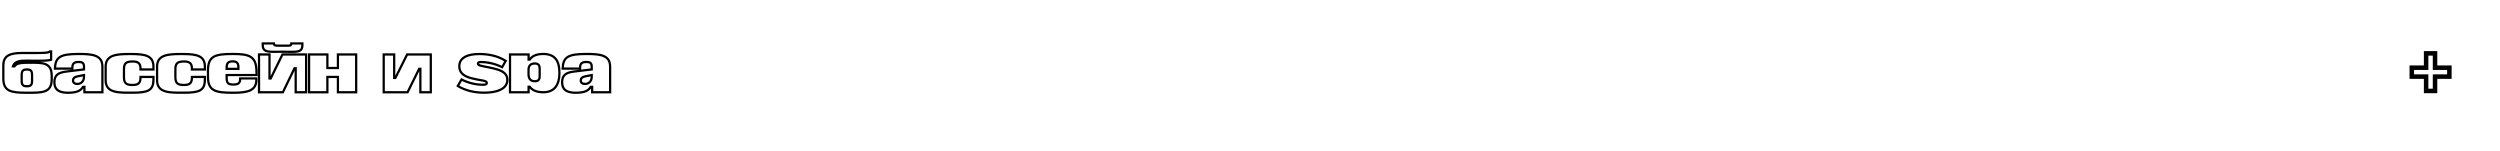 <?xml version="1.0" encoding="UTF-8"?> <svg xmlns="http://www.w3.org/2000/svg" width="1111" height="67" viewBox="0 0 1111 67" fill="none"> <rect width="1111" height="67" fill="white"></rect> <path d="M6.448 29.48V29.98H6.726L6.873 29.744L6.448 29.48ZM5.776 29.48L5.294 29.348L5.121 29.98H5.776V29.48ZM11.632 26.96L11.627 27.46L11.629 27.46L11.632 26.96ZM15.904 26.984L15.908 26.484L15.907 26.484L15.904 26.984ZM22.72 26.528L22.892 26.998L23.22 26.878V26.528H22.72ZM22.72 22.88H23.22V22.38H22.72V22.88ZM22.096 22.88V22.38H21.787L21.649 22.656L22.096 22.88ZM23.484 35.144V33.896H22.484V35.144H23.484ZM23.484 33.896C23.484 32.255 23.228 30.985 22.691 30.019C22.145 29.037 21.335 28.413 20.326 28.023C19.333 27.64 18.142 27.483 16.813 27.416C15.482 27.349 13.96 27.372 12.304 27.372V28.372C13.984 28.372 15.465 28.35 16.762 28.415C18.061 28.48 19.123 28.631 19.966 28.956C20.793 29.275 21.402 29.758 21.816 30.504C22.239 31.266 22.484 32.345 22.484 33.896H23.484ZM12.304 27.372C10.59 27.372 9.258 27.474 8.248 27.743C7.225 28.016 6.483 28.474 6.023 29.216L6.873 29.744C7.157 29.286 7.639 28.94 8.506 28.709C9.386 28.474 10.61 28.372 12.304 28.372V27.372ZM6.448 28.98H5.776V29.98H6.448V28.98ZM6.258 29.612C6.523 28.642 7.226 28.102 8.212 27.798C9.219 27.487 10.451 27.448 11.627 27.46L11.637 26.46C10.461 26.448 9.089 26.481 7.918 26.842C6.726 27.21 5.677 27.942 5.294 29.348L6.258 29.612ZM11.629 27.46L15.901 27.484L15.907 26.484L11.635 26.46L11.629 27.46ZM15.9 27.484C17.459 27.496 18.865 27.496 20.04 27.435C21.202 27.375 22.192 27.253 22.892 26.998L22.548 26.058C22 26.259 21.142 26.377 19.988 26.437C18.847 26.496 17.469 26.496 15.908 26.484L15.9 27.484ZM23.22 26.528V22.88H22.22V26.528H23.22ZM22.72 22.38H22.096V23.38H22.72V22.38ZM21.649 22.656C21.67 22.615 21.686 22.621 21.629 22.654C21.573 22.686 21.477 22.725 21.327 22.765C21.026 22.845 20.586 22.907 19.995 22.951C18.817 23.04 17.145 23.052 15.016 23.052V24.052C17.135 24.052 18.847 24.04 20.069 23.949C20.678 23.903 21.192 23.836 21.584 23.731C21.78 23.679 21.966 23.613 22.124 23.522C22.28 23.433 22.444 23.301 22.543 23.104L21.649 22.656ZM15.016 23.052H9.664V24.052H15.016V23.052ZM9.664 23.052C6.986 23.052 4.819 23.361 3.313 24.28C1.751 25.235 0.98 26.794 0.98 29.048H1.98C1.98 27.055 2.637 25.865 3.835 25.134C5.089 24.367 7.014 24.052 9.664 24.052V23.052ZM0.98 29.048V34.832H1.98V29.048H0.98ZM0.98 34.832C0.98 36.315 1.195 37.518 1.667 38.48C2.145 39.453 2.869 40.147 3.822 40.63C4.762 41.106 5.915 41.374 7.256 41.525C8.599 41.677 10.165 41.716 11.944 41.716V40.716C10.171 40.716 8.653 40.677 7.368 40.532C6.081 40.386 5.062 40.138 4.274 39.738C3.499 39.345 2.939 38.803 2.565 38.039C2.185 37.264 1.98 36.229 1.98 34.832H0.98ZM11.944 41.716C13.665 41.716 15.238 41.724 16.616 41.637C17.993 41.55 19.218 41.368 20.239 40.967C21.273 40.562 22.103 39.929 22.664 38.955C23.219 37.992 23.484 36.742 23.484 35.144H22.484C22.484 36.642 22.233 37.699 21.798 38.456C21.369 39.2 20.735 39.698 19.873 40.037C18.998 40.38 17.895 40.555 16.554 40.639C15.214 40.723 13.679 40.716 11.944 40.716V41.716ZM13.748 36.08C13.748 36.896 13.58 37.284 13.359 37.489C13.129 37.703 12.718 37.836 11.944 37.836V38.836C12.778 38.836 13.519 38.705 14.039 38.222C14.568 37.732 14.748 36.992 14.748 36.08H13.748ZM11.944 37.836C11.17 37.836 10.759 37.703 10.529 37.489C10.308 37.284 10.14 36.896 10.14 36.08H9.14C9.14 36.992 9.32 37.732 9.849 38.222C10.369 38.705 11.11 38.836 11.944 38.836V37.836ZM10.14 36.08V33.248H9.14V36.08H10.14ZM10.14 33.248C10.14 32.364 10.311 31.945 10.537 31.726C10.765 31.505 11.169 31.372 11.944 31.372V30.372C11.111 30.372 10.363 30.503 9.841 31.008C9.317 31.515 9.14 32.284 9.14 33.248H10.14ZM11.944 31.372C12.719 31.372 13.123 31.505 13.351 31.726C13.577 31.945 13.748 32.364 13.748 33.248H14.748C14.748 32.284 14.571 31.515 14.047 31.008C13.525 30.503 12.777 30.372 11.944 30.372V31.372ZM13.748 33.248V36.08H14.748V33.248H13.748ZM24.413 30.488L23.914 30.467L23.892 30.988H24.413V30.488ZM45.509 41V41.5H46.009V41H45.509ZM37.517 41H37.017V41.5H37.517V41ZM37.517 38.6H38.017V38.1H37.517V38.6ZM36.893 38.6V38.1H36.617L36.47 38.333L36.893 38.6ZM29.597 31.784L29.656 32.281L29.657 32.28L29.597 31.784ZM37.325 30.848L37.385 31.344L37.825 31.291V30.848H37.325ZM32.165 29.912L32.665 29.933L32.665 29.925L32.165 29.912ZM32.141 30.488V30.988H32.621L32.641 30.509L32.141 30.488ZM37.325 33.368H37.825V32.762L37.23 32.877L37.325 33.368ZM34.589 33.896L34.681 34.388L34.684 34.387L34.589 33.896ZM24.913 30.509C25.018 27.984 25.586 26.575 26.959 25.726C27.673 25.285 28.643 24.97 29.966 24.769C31.287 24.568 32.931 24.484 34.973 24.484V23.484C32.911 23.484 31.21 23.568 29.816 23.78C28.423 23.992 27.306 24.336 26.433 24.876C24.632 25.989 24.024 27.832 23.914 30.467L24.913 30.509ZM34.973 24.484C38.134 24.484 40.666 24.616 42.406 25.345C43.258 25.702 43.896 26.193 44.326 26.866C44.758 27.541 45.009 28.444 45.009 29.672H46.009C46.009 28.308 45.73 27.204 45.168 26.327C44.605 25.447 43.788 24.84 42.792 24.423C40.837 23.604 38.1 23.484 34.973 23.484V24.484ZM45.009 29.672V41H46.009V29.672H45.009ZM45.509 40.5H37.517V41.5H45.509V40.5ZM38.017 41V38.6H37.017V41H38.017ZM37.517 38.1H36.893V39.1H37.517V38.1ZM36.47 38.333C36.066 38.973 35.6 39.544 34.726 39.972C33.835 40.408 32.474 40.716 30.245 40.716V41.716C32.552 41.716 34.083 41.4 35.166 40.87C36.267 40.331 36.856 39.595 37.316 38.867L36.47 38.333ZM30.245 40.716C28.58 40.716 27.18 40.482 26.207 39.867C25.28 39.279 24.673 38.301 24.673 36.608H23.673C23.673 38.587 24.411 39.913 25.673 40.712C26.89 41.482 28.526 41.716 30.245 41.716V40.716ZM24.673 36.608C24.673 35.107 25.04 34.181 25.763 33.558C26.517 32.907 27.744 32.506 29.656 32.281L29.538 31.287C27.586 31.518 26.101 31.945 25.11 32.8C24.086 33.683 23.673 34.941 23.673 36.608H24.673ZM29.657 32.28L37.385 31.344L37.265 30.352L29.537 31.288L29.657 32.28ZM37.825 30.848V29.624H36.825V30.848H37.825ZM37.825 29.624C37.825 28.787 37.647 28.082 37.097 27.614C36.57 27.166 35.813 27.036 34.925 27.036V28.036C35.765 28.036 36.208 28.171 36.449 28.376C36.667 28.562 36.825 28.901 36.825 29.624H37.825ZM34.925 27.036C34.046 27.036 33.227 27.161 32.62 27.625C31.986 28.11 31.692 28.877 31.665 29.899L32.665 29.925C32.687 29.075 32.921 28.654 33.228 28.419C33.563 28.163 34.101 28.036 34.925 28.036V27.036ZM31.666 29.891L31.642 30.467L32.641 30.509L32.665 29.933L31.666 29.891ZM32.141 29.988H24.413V30.988H32.141V29.988ZM37.23 32.877L34.494 33.405L34.684 34.387L37.42 33.859L37.23 32.877ZM34.498 33.404C33.756 33.543 33.119 33.768 32.663 34.163C32.181 34.58 31.953 35.139 31.953 35.816H32.953C32.953 35.389 33.085 35.12 33.317 34.919C33.575 34.696 34.006 34.513 34.681 34.388L34.498 33.404ZM31.953 35.816C31.953 36.513 32.266 37.038 32.75 37.369C33.211 37.684 33.795 37.804 34.349 37.804V36.804C33.92 36.804 33.556 36.708 33.314 36.543C33.097 36.394 32.953 36.175 32.953 35.816H31.953ZM34.349 37.804C35.284 37.804 36.16 37.473 36.803 36.83C37.448 36.184 37.825 35.259 37.825 34.136H36.825C36.825 35.029 36.53 35.688 36.096 36.122C35.659 36.559 35.046 36.804 34.349 36.804V37.804ZM37.825 34.136V33.368H36.825V34.136H37.825ZM68.194 34.184H68.694V33.684H68.194V34.184ZM62.434 34.184V33.684H61.934V34.184H62.434ZM62.434 30.872H61.934V31.372H62.434V30.872ZM68.194 30.872V31.372H68.694V30.872H68.194ZM57.562 23.508C54.663 23.508 51.915 23.598 49.89 24.385C48.863 24.784 47.992 25.372 47.382 26.242C46.772 27.113 46.454 28.22 46.454 29.6H47.454C47.454 28.376 47.734 27.482 48.201 26.816C48.669 26.149 49.357 25.665 50.252 25.317C52.074 24.61 54.63 24.508 57.562 24.508V23.508ZM46.454 29.6V35.744H47.454V29.6H46.454ZM46.454 35.744C46.454 37.27 46.857 38.449 47.604 39.337C48.345 40.218 49.382 40.76 50.557 41.099C52.878 41.769 55.933 41.692 58.81 41.692V40.692C55.856 40.692 52.983 40.759 50.834 40.139C49.774 39.833 48.94 39.372 48.369 38.693C47.804 38.022 47.454 37.086 47.454 35.744H46.454ZM58.81 41.692C60.552 41.692 62.032 41.633 63.27 41.464C64.507 41.295 65.534 41.012 66.352 40.543C67.183 40.066 67.781 39.406 68.162 38.525C68.538 37.659 68.694 36.602 68.694 35.336H67.694C67.694 36.531 67.545 37.435 67.245 38.128C66.951 38.807 66.502 39.303 65.855 39.675C65.194 40.055 64.308 40.313 63.135 40.474C61.964 40.633 60.537 40.692 58.81 40.692V41.692ZM68.694 35.336V34.184H67.694V35.336H68.694ZM68.194 33.684H62.434V34.684H68.194V33.684ZM61.934 34.184V34.568H62.934V34.184H61.934ZM61.934 34.568C61.934 35.653 61.704 36.279 61.302 36.653C60.891 37.035 60.186 37.26 58.978 37.26V38.26C60.266 38.26 61.29 38.029 61.983 37.385C62.685 36.733 62.934 35.763 62.934 34.568H61.934ZM58.978 37.26C57.745 37.26 56.928 37.147 56.407 36.775C55.934 36.436 55.59 35.786 55.59 34.352H54.59C54.59 35.918 54.966 36.972 55.825 37.587C56.637 38.169 57.764 38.26 58.978 38.26V37.26ZM55.59 34.352V30.704H54.59V34.352H55.59ZM55.59 30.704C55.59 29.469 55.823 28.814 56.255 28.433C56.707 28.035 57.506 27.82 58.954 27.82V26.82C57.475 26.82 56.342 27.024 55.594 27.683C54.826 28.358 54.59 29.395 54.59 30.704H55.59ZM58.954 27.82C60.138 27.82 60.857 28.038 61.284 28.411C61.694 28.768 61.934 29.359 61.934 30.368H62.934C62.934 29.217 62.659 28.284 61.941 27.657C61.24 27.046 60.219 26.82 58.954 26.82V27.82ZM61.934 30.368V30.872H62.934V30.368H61.934ZM62.434 31.372H68.194V30.372H62.434V31.372ZM68.694 30.872V29.648H67.694V30.872H68.694ZM68.694 29.648C68.694 28.398 68.475 27.358 68.006 26.51C67.534 25.655 66.83 25.033 65.929 24.589C64.164 23.718 61.597 23.508 58.378 23.508V24.508C61.615 24.508 63.957 24.73 65.486 25.485C66.232 25.854 66.771 26.343 67.131 26.994C67.494 27.651 67.694 28.51 67.694 29.648H68.694ZM58.378 23.508H57.562V24.508H58.378V23.508ZM91.046 34.184H91.546V33.684H91.046V34.184ZM85.286 34.184V33.684H84.786V34.184H85.286ZM85.286 30.872H84.786V31.372H85.286V30.872ZM91.046 30.872V31.372H91.546V30.872H91.046ZM80.414 23.508C77.515 23.508 74.767 23.598 72.742 24.385C71.715 24.784 70.844 25.372 70.234 26.242C69.623 27.113 69.306 28.22 69.306 29.6H70.306C70.306 28.376 70.586 27.482 71.053 26.816C71.52 26.149 72.208 25.665 73.104 25.317C74.925 24.61 77.481 24.508 80.414 24.508V23.508ZM69.306 29.6V35.744H70.306V29.6H69.306ZM69.306 35.744C69.306 37.27 69.709 38.449 70.456 39.337C71.197 40.218 72.234 40.76 73.408 41.099C75.729 41.769 78.785 41.692 81.662 41.692V40.692C78.707 40.692 75.835 40.759 73.686 40.139C72.625 39.833 71.792 39.372 71.221 38.693C70.656 38.022 70.306 37.086 70.306 35.744H69.306ZM81.662 41.692C83.403 41.692 84.883 41.633 86.122 41.464C87.358 41.295 88.386 41.012 89.204 40.543C90.035 40.066 90.632 39.406 91.014 38.525C91.389 37.659 91.546 36.602 91.546 35.336H90.546C90.546 36.531 90.396 37.435 90.096 38.128C89.802 38.807 89.354 39.303 88.706 39.675C88.045 40.055 87.16 40.313 85.987 40.474C84.815 40.633 83.388 40.692 81.662 40.692V41.692ZM91.546 35.336V34.184H90.546V35.336H91.546ZM91.046 33.684H85.286V34.684H91.046V33.684ZM84.786 34.184V34.568H85.786V34.184H84.786ZM84.786 34.568C84.786 35.653 84.555 36.279 84.154 36.653C83.742 37.035 83.038 37.26 81.83 37.26V38.26C83.118 38.26 84.142 38.029 84.834 37.385C85.537 36.733 85.786 35.763 85.786 34.568H84.786ZM81.83 37.26C80.596 37.26 79.78 37.147 79.259 36.775C78.786 36.436 78.442 35.786 78.442 34.352H77.442C77.442 35.918 77.818 36.972 78.677 37.587C79.488 38.169 80.616 38.26 81.83 38.26V37.26ZM78.442 34.352V30.704H77.442V34.352H78.442ZM78.442 30.704C78.442 29.469 78.674 28.814 79.106 28.433C79.558 28.035 80.357 27.82 81.806 27.82V26.82C80.327 26.82 79.194 27.024 78.446 27.683C77.678 28.358 77.442 29.395 77.442 30.704H78.442ZM81.806 27.82C82.989 27.82 83.709 28.038 84.135 28.411C84.545 28.768 84.786 29.359 84.786 30.368H85.786C85.786 29.217 85.511 28.284 84.793 27.657C84.091 27.046 83.071 26.82 81.806 26.82V27.82ZM84.786 30.368V30.872H85.786V30.368H84.786ZM85.286 31.372H91.046V30.372H85.286V31.372ZM91.546 30.872V29.648H90.546V30.872H91.546ZM91.546 29.648C91.546 28.398 91.326 27.358 90.858 26.51C90.385 25.655 89.681 25.033 88.78 24.589C87.015 23.718 84.449 23.508 81.23 23.508V24.508C84.467 24.508 86.808 24.73 88.338 25.485C89.084 25.854 89.623 26.343 89.982 26.994C90.346 27.651 90.546 28.51 90.546 29.648H91.546ZM81.23 23.508H80.414V24.508H81.23V23.508ZM100.722 33.344V32.844H100.222V33.344H100.722ZM106.722 34.856V34.356H106.222V34.856H106.722ZM113.922 34.856L114.421 34.828L114.395 34.356H113.922V34.856ZM113.97 31.448L114.469 31.435L114.469 31.435L113.97 31.448ZM114.018 33.344V33.844H114.53L114.517 33.331L114.018 33.344ZM105.954 30.608V31.108H106.454V30.608H105.954ZM100.722 30.608H100.222V31.108H100.722V30.608ZM100.222 33.344V34.664H101.222V33.344H100.222ZM100.222 34.664C100.222 35.874 100.415 36.796 101.058 37.378C101.686 37.947 102.618 38.068 103.722 38.068V37.068C102.617 37.068 102.049 36.925 101.729 36.636C101.424 36.36 101.222 35.83 101.222 34.664H100.222ZM103.722 38.068C104.474 38.068 105.351 38.021 106.042 37.615C106.794 37.172 107.222 36.376 107.222 35.144H106.222C106.222 36.12 105.905 36.535 105.535 36.753C105.104 37.007 104.481 37.068 103.722 37.068V38.068ZM107.222 35.144V34.856H106.222V35.144H107.222ZM106.722 35.356H113.922V34.356H106.722V35.356ZM113.422 34.883C113.491 36.135 113.322 37.096 112.961 37.839C112.604 38.574 112.042 39.133 111.257 39.558C109.649 40.428 107.145 40.716 103.722 40.716V41.716C107.138 41.716 109.878 41.44 111.732 40.438C112.678 39.927 113.401 39.223 113.861 38.275C114.317 37.335 114.496 36.193 114.421 34.828L113.422 34.883ZM103.722 40.716C101.786 40.716 100.135 40.675 98.741 40.517C97.346 40.359 96.244 40.087 95.393 39.644C94.556 39.209 93.951 38.603 93.546 37.743C93.135 36.869 92.918 35.704 92.918 34.136H91.918C91.918 35.784 92.144 37.112 92.641 38.169C93.145 39.239 93.912 40.001 94.932 40.532C95.938 41.055 97.178 41.347 98.629 41.511C100.081 41.676 101.781 41.716 103.722 41.716V40.716ZM92.918 34.136V31.52H91.918V34.136H92.918ZM92.918 31.52C92.918 28.269 93.653 26.616 95.183 25.697C95.979 25.218 97.034 24.91 98.417 24.726C99.798 24.541 101.47 24.484 103.482 24.484V23.484C101.461 23.484 99.734 23.541 98.285 23.734C96.837 23.928 95.63 24.262 94.668 24.839C92.682 26.032 91.918 28.147 91.918 31.52H92.918ZM103.482 24.484C107.159 24.484 109.594 24.753 111.141 25.727C112.617 26.657 113.387 28.311 113.47 31.461L114.469 31.435C114.384 28.153 113.57 26.075 111.674 24.881C109.849 23.731 107.124 23.484 103.482 23.484V24.484ZM113.47 31.461L113.518 33.357L114.517 33.331L114.469 31.435L113.47 31.461ZM114.018 32.844H100.722V33.844H114.018V32.844ZM106.454 30.608V30.128H105.454V30.608H106.454ZM106.454 30.128C106.454 29.154 106.333 28.285 105.84 27.668C105.324 27.02 104.506 26.772 103.434 26.772V27.772C104.377 27.772 104.819 27.991 105.059 28.292C105.322 28.622 105.454 29.182 105.454 30.128H106.454ZM103.434 26.772C102.298 26.772 101.441 27.016 100.892 27.641C100.357 28.251 100.222 29.108 100.222 30.056H101.222C101.222 29.155 101.362 28.621 101.643 28.301C101.91 27.996 102.409 27.772 103.434 27.772V26.772ZM100.222 30.056V30.608H101.222V30.056H100.222ZM100.722 31.108H105.954V30.108H100.722V31.108ZM116.764 19.304V18.804H116.264V19.304H116.764ZM134.38 19.304H134.88V18.804H134.38V19.304ZM129.46 19.304V18.804H128.96V19.304H129.46ZM121.708 19.304H122.208V18.804H121.708V19.304ZM115.108 41H114.608V41.5H115.108V41ZM125.716 41V41.5H126.03L126.166 41.218L125.716 41ZM130.876 30.32V29.82H130.562L130.426 30.102L130.876 30.32ZM131.404 30.32H131.904V29.82H131.404V30.32ZM131.404 41H130.904V41.5H131.404V41ZM136.036 41V41.5H136.536V41H136.036ZM136.036 24.2H136.536V23.7H136.036V24.2ZM125.524 24.2V23.7H125.212L125.075 23.98L125.524 24.2ZM120.292 34.88V35.38H120.604L120.741 35.1L120.292 34.88ZM119.764 34.88H119.264V35.38H119.764V34.88ZM119.764 24.2H120.264V23.7H119.764V24.2ZM115.108 24.2V23.7H114.608V24.2H115.108ZM116.264 19.304V20.024H117.264V19.304H116.264ZM116.264 20.024C116.264 20.953 116.459 21.697 116.9 22.256C117.343 22.818 117.977 23.124 118.705 23.295C119.426 23.464 120.288 23.512 121.244 23.521C122.188 23.53 123.314 23.5 124.492 23.5V22.5C123.257 22.5 122.211 22.53 121.254 22.521C120.309 22.512 119.54 22.464 118.933 22.321C118.332 22.18 117.938 21.958 117.686 21.637C117.432 21.316 117.264 20.823 117.264 20.024H116.264ZM124.492 23.5H126.772V22.5H124.492V23.5ZM126.772 23.5C127.98 23.5 129.126 23.531 130.06 23.524C131.011 23.517 131.856 23.472 132.556 23.303C133.266 23.132 133.874 22.822 134.293 22.253C134.705 21.692 134.88 20.95 134.88 20.024H133.88C133.88 20.838 133.724 21.338 133.487 21.661C133.255 21.976 132.893 22.193 132.322 22.331C131.741 22.471 130.994 22.517 130.053 22.524C129.095 22.532 128.048 22.5 126.772 22.5V23.5ZM134.88 20.024V19.304H133.88V20.024H134.88ZM134.38 18.804H129.46V19.804H134.38V18.804ZM128.96 19.304C128.96 19.531 128.92 19.627 128.899 19.662C128.886 19.682 128.866 19.708 128.785 19.734C128.688 19.765 128.541 19.784 128.313 19.79C128.081 19.796 127.837 19.788 127.516 19.788V20.788C127.794 20.788 128.093 20.796 128.338 20.789C128.587 20.783 128.852 20.763 129.091 20.686C129.345 20.604 129.586 20.453 129.751 20.185C129.906 19.932 129.96 19.629 129.96 19.304H128.96ZM127.516 19.788H123.676V20.788H127.516V19.788ZM123.676 19.788C123.043 19.788 122.654 19.775 122.415 19.687C122.316 19.651 122.282 19.614 122.264 19.587C122.243 19.556 122.208 19.48 122.208 19.304H121.208C121.208 19.608 121.269 19.895 121.429 20.139C121.593 20.386 121.825 20.535 122.069 20.625C122.513 20.789 123.109 20.788 123.676 20.788V19.788ZM121.708 18.804H116.764V19.804H121.708V18.804ZM115.108 41.5H125.716V40.5H115.108V41.5ZM126.166 41.218L131.326 30.538L130.426 30.102L125.266 40.782L126.166 41.218ZM130.876 30.82H131.404V29.82H130.876V30.82ZM130.904 30.32V41H131.904V30.32H130.904ZM131.404 41.5H136.036V40.5H131.404V41.5ZM136.536 41V24.2H135.536V41H136.536ZM136.036 23.7H125.524V24.7H136.036V23.7ZM125.075 23.98L119.843 34.66L120.741 35.1L125.973 24.42L125.075 23.98ZM120.292 34.38H119.764V35.38H120.292V34.38ZM120.264 34.88V24.2H119.264V34.88H120.264ZM119.764 23.7H115.108V24.7H119.764V23.7ZM114.608 24.2V41H115.608V24.2H114.608ZM145.489 24.2H145.989V23.7H145.489V24.2ZM145.489 30.224H144.989V30.724H145.489V30.224ZM150.169 30.224V30.724H150.669V30.224H150.169ZM150.169 24.2V23.7H149.669V24.2H150.169ZM158.281 24.2H158.781V23.7H158.281V24.2ZM158.281 41V41.5H158.781V41H158.281ZM150.169 41H149.669V41.5H150.169V41ZM150.169 34.184H150.669V33.684H150.169V34.184ZM145.489 34.184V33.684H144.989V34.184H145.489ZM145.489 41V41.5H145.989V41H145.489ZM137.353 41H136.853V41.5H137.353V41ZM137.353 24.2V23.7H136.853V24.2H137.353ZM144.989 24.2V30.224H145.989V24.2H144.989ZM145.489 30.724H150.169V29.724H145.489V30.724ZM150.669 30.224V24.2H149.669V30.224H150.669ZM150.169 24.7H158.281V23.7H150.169V24.7ZM157.781 24.2V41H158.781V24.2H157.781ZM158.281 40.5H150.169V41.5H158.281V40.5ZM150.669 41V34.184H149.669V41H150.669ZM150.169 33.684H145.489V34.684H150.169V33.684ZM144.989 34.184V41H145.989V34.184H144.989ZM145.489 40.5H137.353V41.5H145.489V40.5ZM137.853 41V24.2H136.853V41H137.853ZM137.353 24.7H145.489V23.7H137.353V24.7ZM180.933 24.2V23.7H180.624L180.486 23.976L180.933 24.2ZM175.701 34.64V35.14H176.01L176.148 34.864L175.701 34.64ZM175.173 34.64H174.673V35.14H175.173V34.64ZM175.173 24.2H175.673V23.7H175.173V24.2ZM170.517 24.2V23.7H170.017V24.2H170.517ZM170.517 41H170.017V41.5H170.517V41ZM181.125 41V41.5H181.435L181.573 41.221L181.125 41ZM186.285 30.56V30.06H185.974L185.837 30.338L186.285 30.56ZM186.813 30.56H187.313V30.06H186.813V30.56ZM186.813 41H186.313V41.5H186.813V41ZM191.445 41V41.5H191.945V41H191.445ZM191.445 24.2H191.945V23.7H191.445V24.2ZM180.486 23.976L175.254 34.416L176.148 34.864L181.38 24.424L180.486 23.976ZM175.701 34.14H175.173V35.14H175.701V34.14ZM175.673 34.64V24.2H174.673V34.64H175.673ZM175.173 23.7H170.517V24.7H175.173V23.7ZM170.017 24.2V41H171.017V24.2H170.017ZM170.517 41.5H181.125V40.5H170.517V41.5ZM181.573 41.221L186.733 30.782L185.837 30.338L180.677 40.779L181.573 41.221ZM186.285 31.06H186.813V30.06H186.285V31.06ZM186.313 30.56V41H187.313V30.56H186.313ZM186.813 41.5H191.445V40.5H186.813V41.5ZM191.945 41V24.2H190.945V41H191.945ZM191.445 23.7H180.933V24.7H191.445V23.7ZM223.145 29.864L222.915 30.308L223.343 30.53L223.58 30.11L223.145 29.864ZM224.729 27.056L225.164 27.302L225.399 26.885L224.994 26.632L224.729 27.056ZM209.321 34.712L209.452 34.23L209.452 34.23L209.321 34.712ZM214.025 35.696L213.937 36.188L213.943 36.189L214.025 35.696ZM205.121 35.336L205.349 34.891L204.929 34.676L204.69 35.083L205.121 35.336ZM203.441 38.192L203.01 37.938L202.763 38.359L203.177 38.617L203.441 38.192ZM217.169 29.936L217.07 30.426L217.07 30.426L217.169 29.936ZM223.58 30.11L225.164 27.302L224.293 26.81L222.709 29.618L223.58 30.11ZM224.994 26.632C221.44 24.411 217.43 23.508 212.921 23.508V24.508C217.292 24.508 221.106 25.381 224.464 27.48L224.994 26.632ZM212.921 23.508C210.35 23.508 208.05 23.908 206.374 24.843C204.666 25.797 203.613 27.31 203.613 29.432H204.613C204.613 27.714 205.432 26.515 206.862 25.717C208.324 24.9 210.427 24.508 212.921 24.508V23.508ZM203.613 29.432C203.613 30.904 204.075 32.117 205.04 33.083C205.989 34.031 207.386 34.704 209.19 35.194L209.452 34.23C207.728 33.76 206.521 33.149 205.747 32.375C204.991 31.619 204.613 30.672 204.613 29.432H203.613ZM209.189 35.194C210.799 35.633 212.189 35.877 213.937 36.188L214.113 35.204C212.357 34.891 211.011 34.655 209.452 34.23L209.189 35.194ZM213.943 36.189C214.737 36.322 215.252 36.446 215.562 36.588C215.712 36.657 215.777 36.715 215.804 36.748C215.821 36.769 215.829 36.785 215.829 36.824H216.829C216.829 36.563 216.747 36.321 216.579 36.116C216.421 35.922 216.208 35.785 215.98 35.68C215.534 35.474 214.897 35.334 214.107 35.203L213.943 36.189ZM215.829 36.824C215.829 36.912 215.812 36.947 215.805 36.959C215.799 36.969 215.78 36.995 215.712 37.028C215.55 37.106 215.23 37.164 214.649 37.164V38.164C215.243 38.164 215.764 38.114 216.148 37.928C216.353 37.829 216.534 37.684 216.659 37.478C216.783 37.274 216.829 37.048 216.829 36.824H215.829ZM214.649 37.164C211.537 37.164 208.279 36.391 205.349 34.891L204.893 35.781C207.963 37.353 211.377 38.164 214.649 38.164V37.164ZM204.69 35.083L203.01 37.938L203.872 38.446L205.552 35.59L204.69 35.083ZM203.177 38.617C206.513 40.693 210.69 41.692 215.129 41.692V40.692C210.832 40.692 206.849 39.724 203.705 37.767L203.177 38.617ZM215.129 41.692C217.679 41.692 220.341 41.36 222.384 40.442C224.447 39.515 225.949 37.949 225.949 35.504H224.949C224.949 37.427 223.811 38.705 221.974 39.53C220.117 40.364 217.619 40.692 215.129 40.692V41.692ZM225.949 35.504C225.949 34.512 225.706 33.673 225.241 32.966C224.78 32.263 224.12 31.72 223.334 31.284C221.779 30.421 219.632 29.923 217.268 29.446L217.07 30.426C219.458 30.909 221.451 31.383 222.848 32.158C223.538 32.541 224.057 32.984 224.405 33.514C224.751 34.041 224.949 34.684 224.949 35.504H225.949ZM217.268 29.446C215.466 29.081 214.312 28.878 213.587 28.669C213.223 28.565 213.036 28.476 212.944 28.405C212.886 28.361 212.893 28.351 212.893 28.328H211.893C211.893 28.689 212.053 28.982 212.336 29.199C212.584 29.389 212.925 29.519 213.311 29.631C214.086 29.854 215.32 30.071 217.07 30.426L217.268 29.446ZM212.893 28.328C212.893 28.255 212.91 28.234 212.914 28.229C212.922 28.218 212.95 28.189 213.031 28.158C213.211 28.087 213.498 28.06 213.881 28.06V27.06C213.496 27.06 213.039 27.081 212.667 27.226C212.472 27.303 212.272 27.424 212.121 27.62C211.966 27.822 211.893 28.065 211.893 28.328H212.893ZM213.881 28.06C216.258 28.06 219.85 28.717 222.915 30.308L223.375 29.42C220.152 27.747 216.4 27.06 213.881 27.06V28.06ZM234.906 38.552V38.052H234.406V38.552H234.906ZM234.906 41V41.5H235.406V41H234.906ZM226.65 41H226.15V41.5H226.65V41ZM226.65 24.2V23.7H226.15V24.2H226.65ZM234.906 24.2H235.406V23.7H234.906V24.2ZM234.906 26.48H234.406V26.98H234.906V26.48ZM235.434 26.48V26.98H235.712L235.859 26.743L235.434 26.48ZM235.434 38.552L235.853 38.28L235.706 38.052H235.434V38.552ZM234.406 38.552V41H235.406V38.552H234.406ZM234.906 40.5H226.65V41.5H234.906V40.5ZM227.15 41V24.2H226.15V41H227.15ZM226.65 24.7H234.906V23.7H226.65V24.7ZM234.406 24.2V26.48H235.406V24.2H234.406ZM234.906 26.98H235.434V25.98H234.906V26.98ZM235.859 26.743C236.559 25.61 238.147 24.484 241.386 24.484V23.484C237.905 23.484 235.94 24.71 235.008 26.217L235.859 26.743ZM241.386 24.484C243.879 24.484 245.519 25.201 246.553 26.477C247.606 27.775 248.11 29.743 248.11 32.408H249.11C249.11 29.649 248.594 27.405 247.33 25.847C246.048 24.267 244.076 23.484 241.386 23.484V24.484ZM248.11 32.408C248.11 34.981 247.585 36.999 246.51 38.366C245.452 39.711 243.8 40.5 241.362 40.5V41.5C244.035 41.5 246.008 40.621 247.296 38.984C248.566 37.369 249.11 35.091 249.11 32.408H248.11ZM241.362 40.5C238.221 40.5 236.531 39.327 235.853 38.28L235.014 38.824C235.921 40.225 237.975 41.5 241.362 41.5V40.5ZM235.434 38.052H234.906V39.052H235.434V38.052ZM240.326 30.536C240.326 29.573 240.109 28.827 239.591 28.335C239.078 27.846 238.374 27.708 237.642 27.708V28.708C238.277 28.708 238.665 28.834 238.902 29.059C239.135 29.281 239.326 29.699 239.326 30.536H240.326ZM237.642 27.708C236.787 27.708 235.962 27.918 235.345 28.463C234.718 29.019 234.382 29.855 234.382 30.944H235.382C235.382 30.065 235.646 29.533 236.008 29.212C236.381 28.882 236.936 28.708 237.642 28.708V27.708ZM234.382 30.944V33.008H235.382V30.944H234.382ZM234.382 33.008C234.382 34.087 234.638 34.999 235.213 35.645C235.797 36.3 236.64 36.604 237.642 36.604V35.604C236.844 35.604 236.306 35.368 235.96 34.979C235.605 34.581 235.382 33.944 235.382 33.008H234.382ZM237.642 36.604C238.326 36.604 239.023 36.494 239.546 36.045C240.084 35.582 240.326 34.859 240.326 33.896H239.326C239.326 34.709 239.123 35.09 238.894 35.287C238.648 35.498 238.254 35.604 237.642 35.604V36.604ZM240.326 33.896V30.536H239.326V33.896H240.326ZM250.046 30.488L249.546 30.467L249.525 30.988H250.046V30.488ZM271.142 41V41.5H271.642V41H271.142ZM263.15 41H262.65V41.5H263.15V41ZM263.15 38.6H263.65V38.1H263.15V38.6ZM262.526 38.6V38.1H262.25L262.103 38.333L262.526 38.6ZM255.23 31.784L255.289 32.281L255.29 32.28L255.23 31.784ZM262.958 30.848L263.018 31.344L263.458 31.291V30.848H262.958ZM257.798 29.912L258.298 29.933L258.298 29.925L257.798 29.912ZM257.774 30.488V30.988H258.254L258.274 30.509L257.774 30.488ZM262.958 33.368H263.458V32.762L262.863 32.877L262.958 33.368ZM260.222 33.896L260.314 34.388L260.317 34.387L260.222 33.896ZM250.546 30.509C250.651 27.984 251.219 26.575 252.592 25.726C253.306 25.285 254.276 24.97 255.599 24.769C256.92 24.568 258.564 24.484 260.606 24.484V23.484C258.544 23.484 256.843 23.568 255.448 23.78C254.056 23.992 252.939 24.336 252.066 24.876C250.265 25.989 249.657 27.832 249.546 30.467L250.546 30.509ZM260.606 24.484C263.767 24.484 266.299 24.616 268.039 25.345C268.891 25.702 269.529 26.193 269.959 26.866C270.391 27.541 270.642 28.444 270.642 29.672H271.642C271.642 28.308 271.362 27.204 270.801 26.327C270.238 25.447 269.421 24.84 268.425 24.423C266.469 23.604 263.733 23.484 260.606 23.484V24.484ZM270.642 29.672V41H271.642V29.672H270.642ZM271.142 40.5H263.15V41.5H271.142V40.5ZM263.65 41V38.6H262.65V41H263.65ZM263.15 38.1H262.526V39.1H263.15V38.1ZM262.103 38.333C261.699 38.973 261.232 39.544 260.359 39.972C259.468 40.408 258.107 40.716 255.878 40.716V41.716C258.185 41.716 259.716 41.4 260.799 40.87C261.899 40.331 262.489 39.595 262.949 38.867L262.103 38.333ZM255.878 40.716C254.213 40.716 252.813 40.482 251.84 39.867C250.912 39.279 250.306 38.301 250.306 36.608H249.306C249.306 38.587 250.043 39.913 251.306 40.712C252.523 41.482 254.159 41.716 255.878 41.716V40.716ZM250.306 36.608C250.306 35.107 250.673 34.181 251.396 33.558C252.15 32.907 253.377 32.506 255.289 32.281L255.171 31.287C253.219 31.518 251.734 31.945 250.742 32.8C249.719 33.683 249.306 34.941 249.306 36.608H250.306ZM255.29 32.28L263.018 31.344L262.898 30.352L255.17 31.288L255.29 32.28ZM263.458 30.848V29.624H262.458V30.848H263.458ZM263.458 29.624C263.458 28.787 263.28 28.082 262.73 27.614C262.203 27.166 261.446 27.036 260.558 27.036V28.036C261.398 28.036 261.841 28.171 262.082 28.376C262.3 28.562 262.458 28.901 262.458 29.624H263.458ZM260.558 27.036C259.678 27.036 258.86 27.161 258.253 27.625C257.619 28.11 257.324 28.877 257.298 29.899L258.298 29.925C258.32 29.075 258.553 28.654 258.861 28.419C259.196 28.163 259.733 28.036 260.558 28.036V27.036ZM257.298 29.891L257.274 30.467L258.274 30.509L258.298 29.933L257.298 29.891ZM257.774 29.988H250.046V30.988H257.774V29.988ZM262.863 32.877L260.127 33.405L260.317 34.387L263.053 33.859L262.863 32.877ZM260.13 33.404C259.389 33.543 258.752 33.768 258.296 34.163C257.814 34.58 257.586 35.139 257.586 35.816H258.586C258.586 35.389 258.718 35.12 258.95 34.919C259.208 34.696 259.639 34.513 260.314 34.388L260.13 33.404ZM257.586 35.816C257.586 36.513 257.898 37.038 258.383 37.369C258.844 37.684 259.427 37.804 259.982 37.804V36.804C259.552 36.804 259.188 36.708 258.947 36.543C258.729 36.394 258.586 36.175 258.586 35.816H257.586ZM259.982 37.804C260.917 37.804 261.792 37.473 262.435 36.83C263.081 36.184 263.458 35.259 263.458 34.136H262.458C262.458 35.029 262.163 35.688 261.728 36.122C261.292 36.559 260.679 36.804 259.982 36.804V37.804ZM263.458 34.136V33.368H262.458V34.136H263.458Z" fill="black"></path> <path d="M1082.13 30.084H1081.13V31.084H1082.13V30.084ZM1088.5 30.084H1089.5V29.084H1088.5V30.084ZM1088.5 34.044V35.044H1089.5V34.044H1088.5ZM1082.13 34.044V33.044H1081.13V34.044H1082.13ZM1082.13 40.416V41.416H1083.13V40.416H1082.13ZM1078.17 40.416H1077.17V41.416H1078.17V40.416ZM1078.17 34.044H1079.17V33.044H1078.17V34.044ZM1071.8 34.044H1070.8V35.044H1071.8V34.044ZM1071.8 30.084V29.084H1070.8V30.084H1071.8ZM1078.17 30.084V31.084H1079.17V30.084H1078.17ZM1078.17 23.712V22.712H1077.17V23.712H1078.17ZM1082.13 23.712H1083.13V22.712H1082.13V23.712ZM1082.13 31.084H1088.5V29.084H1082.13V31.084ZM1087.5 30.084V34.044H1089.5V30.084H1087.5ZM1088.5 33.044H1082.13V35.044H1088.5V33.044ZM1081.13 34.044V40.416H1083.13V34.044H1081.13ZM1082.13 39.416H1078.17V41.416H1082.13V39.416ZM1079.17 40.416V34.044H1077.17V40.416H1079.17ZM1078.17 33.044H1071.8V35.044H1078.17V33.044ZM1072.8 34.044V30.084H1070.8V34.044H1072.8ZM1071.8 31.084H1078.17V29.084H1071.8V31.084ZM1079.17 30.084V23.712H1077.17V30.084H1079.17ZM1078.17 24.712H1082.13V22.712H1078.17V24.712ZM1081.13 23.712V30.084H1083.13V23.712H1081.13Z" fill="black"></path> </svg> 